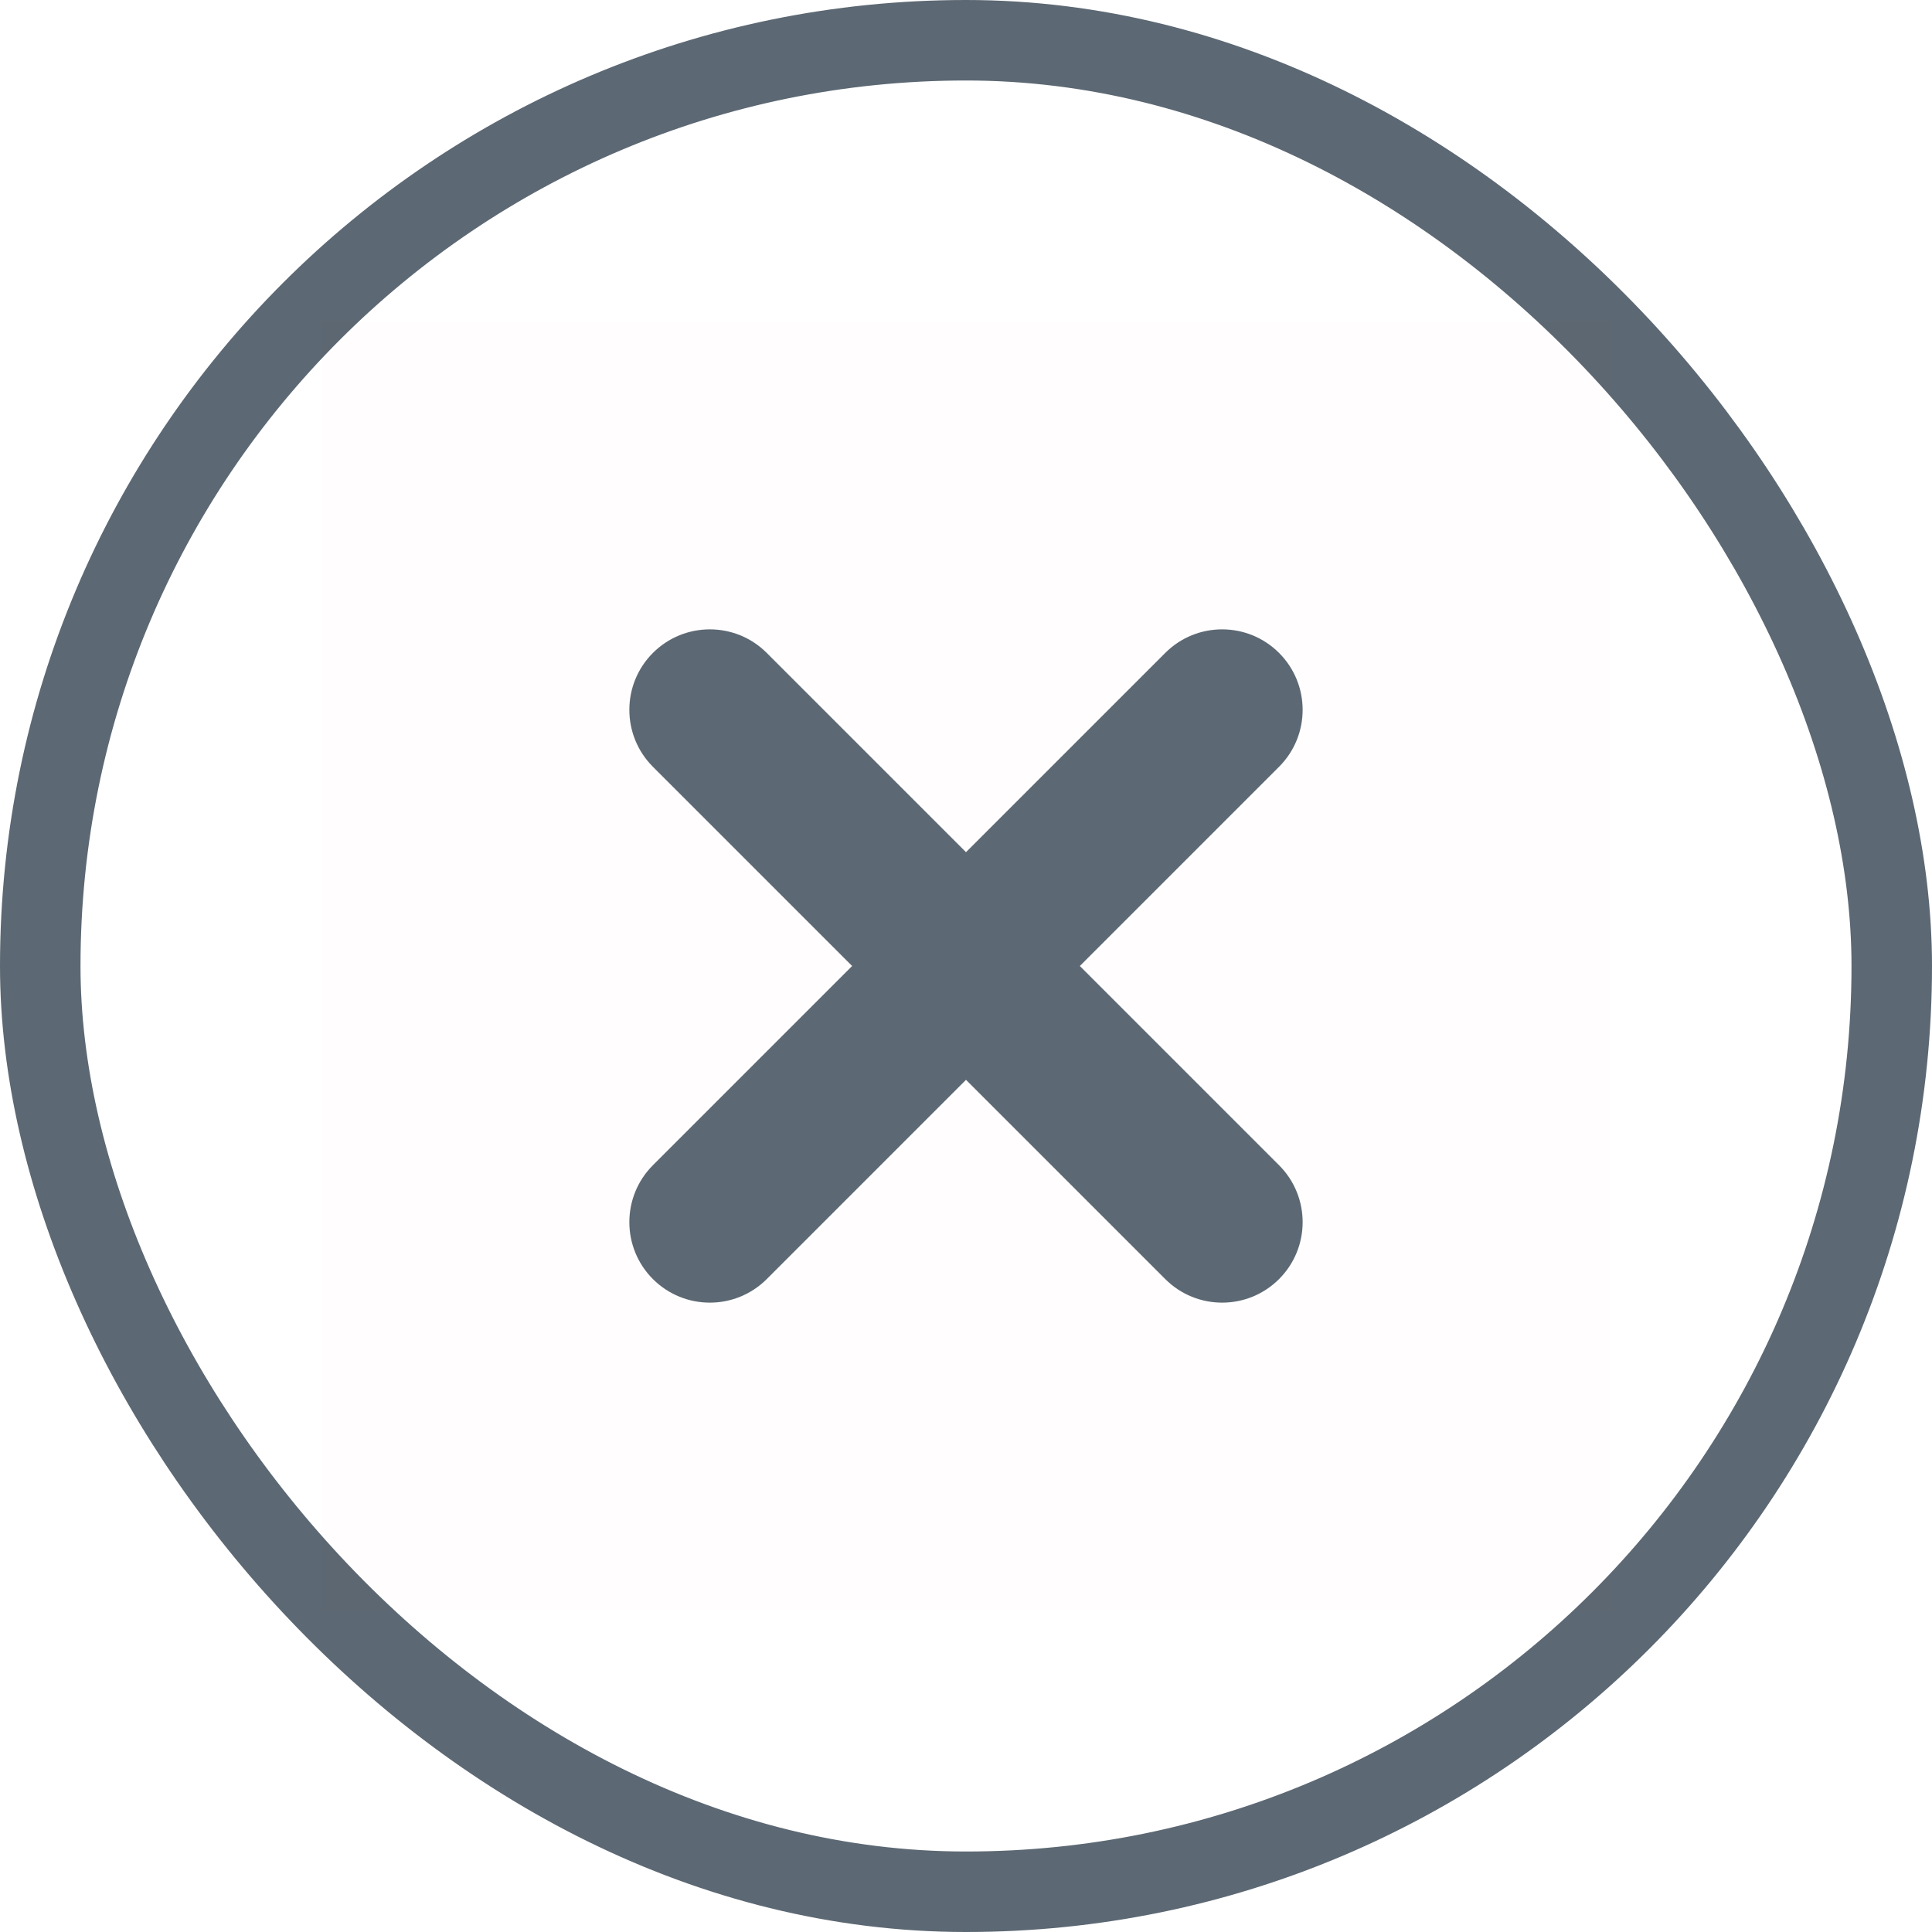 <svg width="48" height="48" viewBox="0 0 48 48" fill="none" xmlns="http://www.w3.org/2000/svg">
<rect x="1" y="1" width="46" height="46" rx="23" stroke="#5C6873" stroke-width="2"/>
<rect x="8" y="8" width="32" height="32" fill="#FF3A3A" fill-opacity="0.01"/>
<path fill-rule="evenodd" clip-rule="evenodd" d="M31.778 16.222C32.559 17.003 32.559 18.269 31.778 19.05L26.828 24L31.778 28.95C32.559 29.731 32.559 30.997 31.778 31.778C30.997 32.559 29.73 32.559 28.95 31.778L24 26.828L19.05 31.778C18.269 32.559 17.003 32.559 16.221 31.778C15.441 30.997 15.441 29.731 16.221 28.95L21.171 24L16.221 19.05C15.441 18.269 15.441 17.003 16.221 16.222C17.003 15.441 18.269 15.441 19.05 16.222L24 21.172L28.95 16.222C29.73 15.441 30.997 15.441 31.778 16.222Z" fill="#5C6873"/>
</svg>
